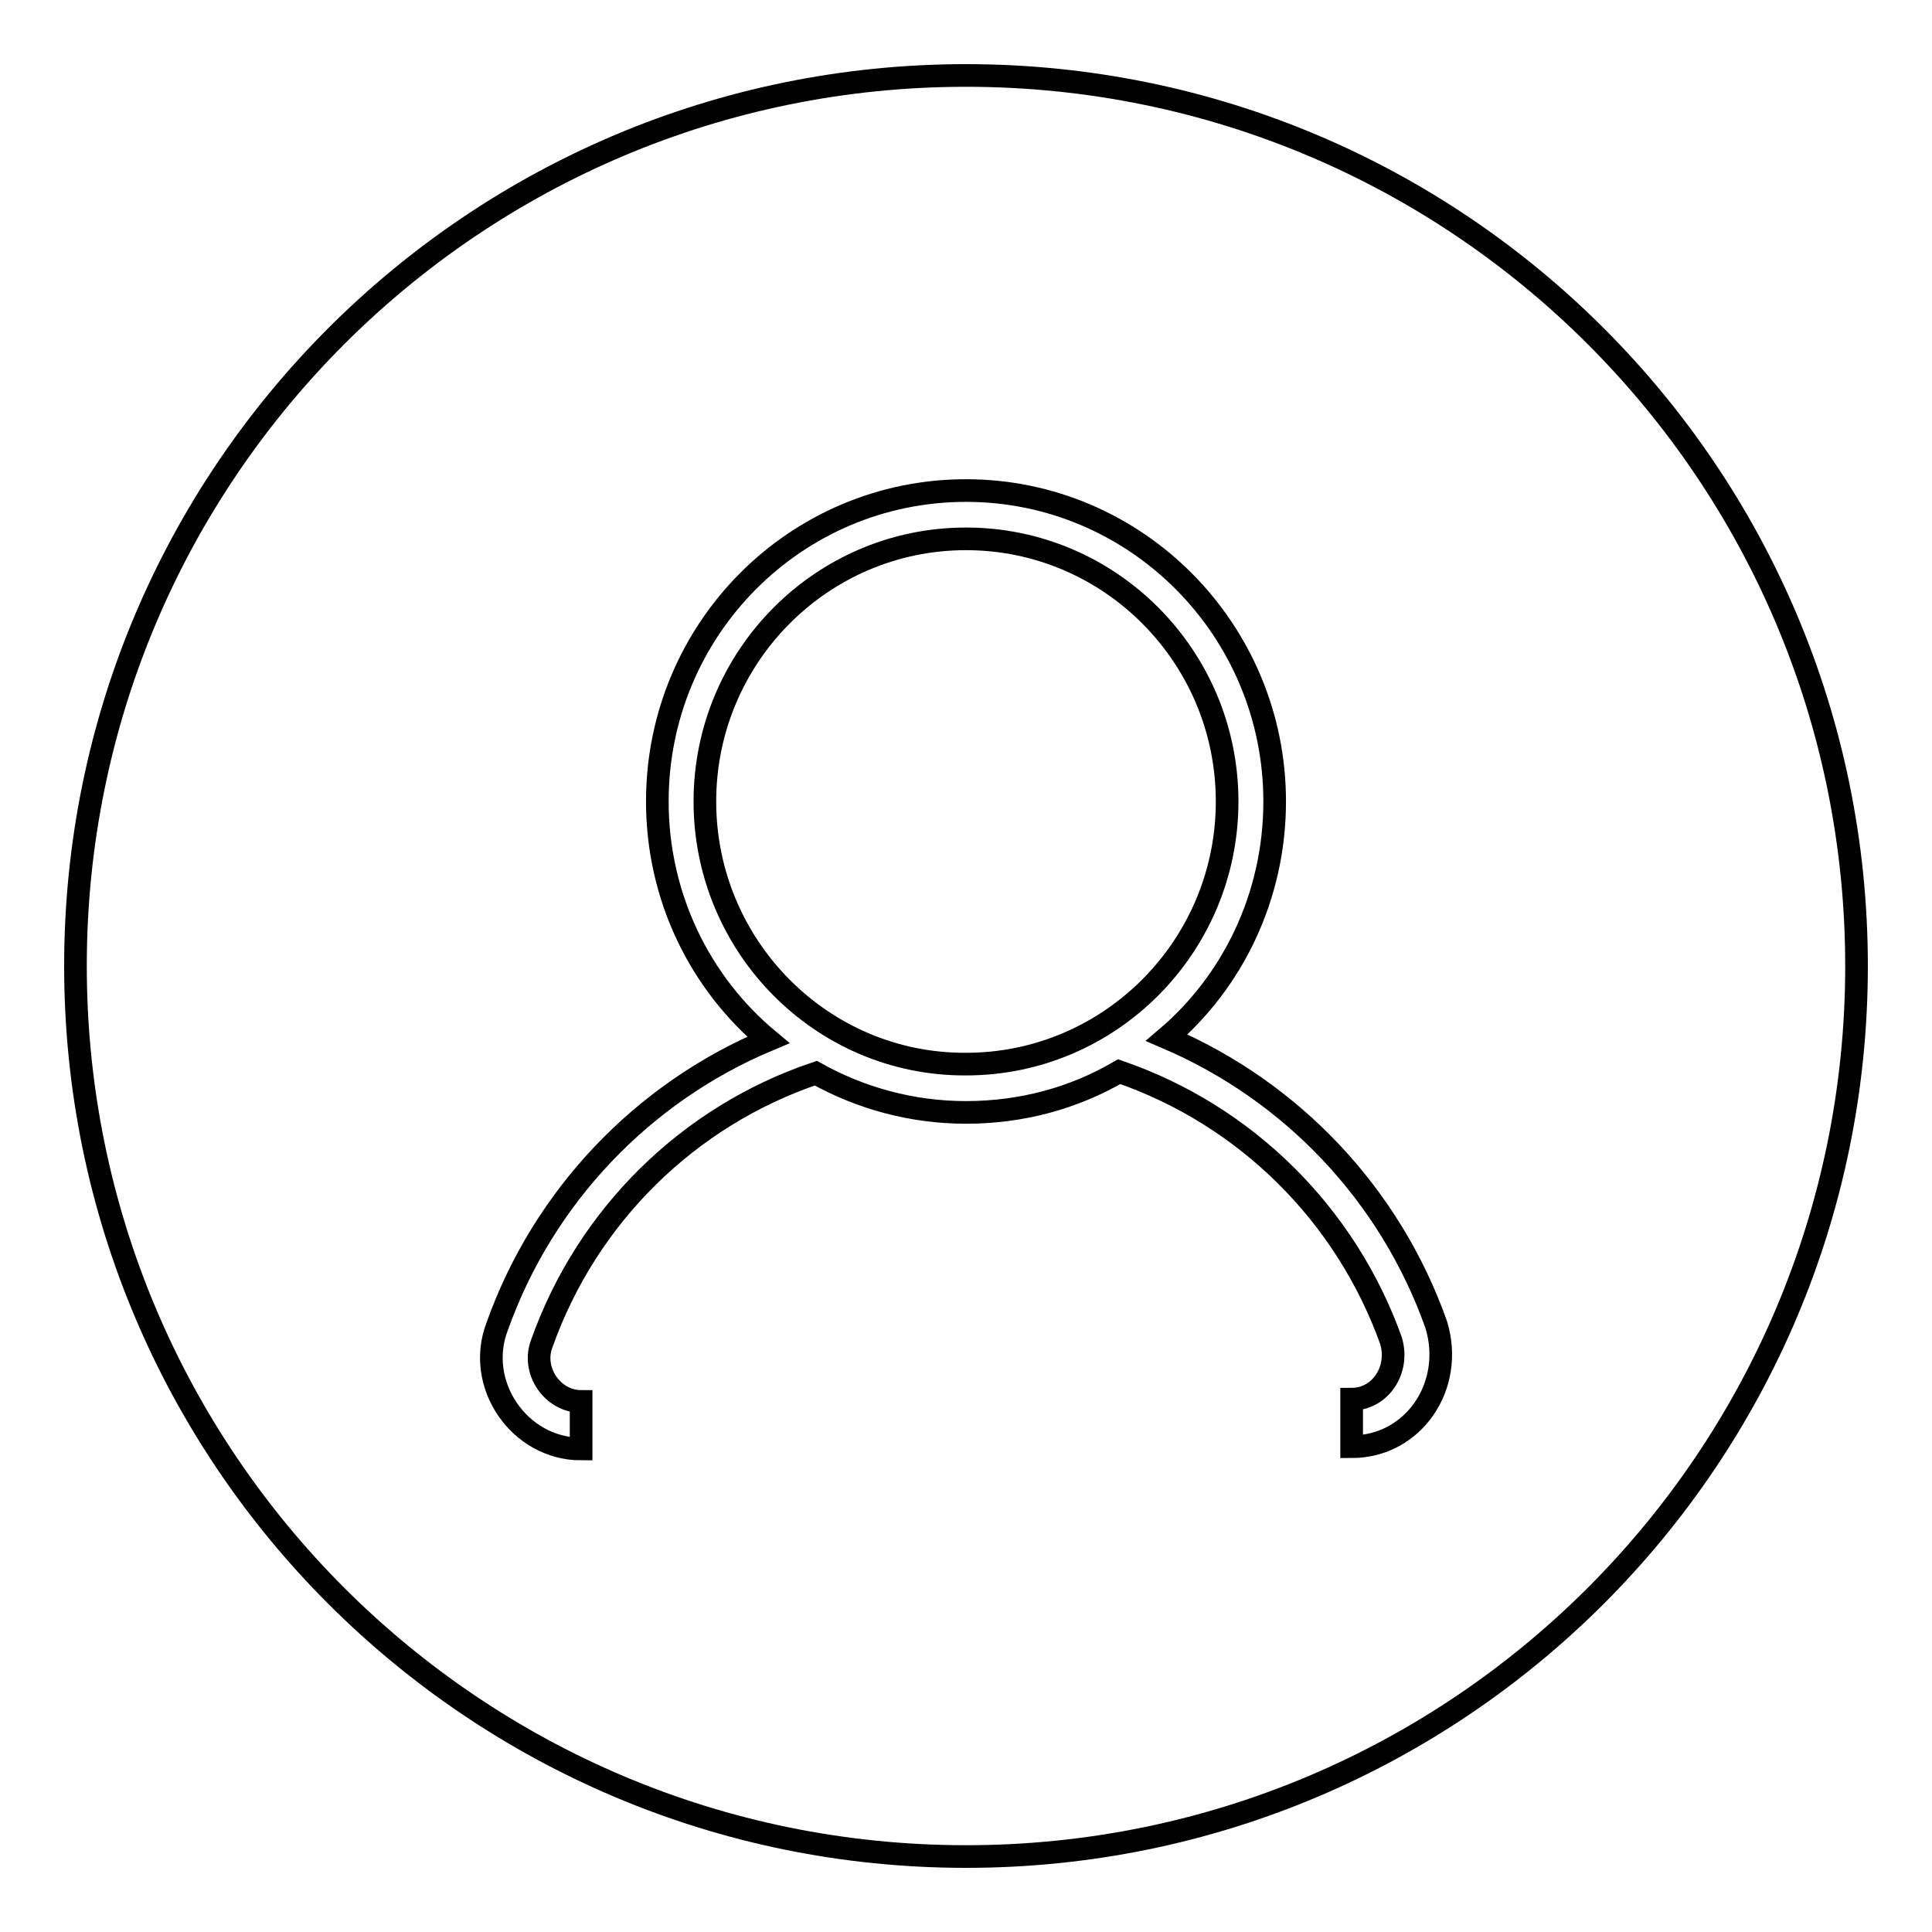 <?xml version="1.0" encoding="utf-8"?>
<!-- Svg Vector Icons : http://www.onlinewebfonts.com/icon -->
<!DOCTYPE svg PUBLIC "-//W3C//DTD SVG 1.1//EN" "http://www.w3.org/Graphics/SVG/1.1/DTD/svg11.dtd">
<svg version="1.1" xmlns="http://www.w3.org/2000/svg" xmlns:xlink="http://www.w3.org/1999/xlink" x="0px" y="0px" viewBox="0 0 256 256" enable-background="new 0 0 256 256" xml:space="preserve">
<g><g><path stroke-width="3" fill-opacity="0" stroke="#000000"  d="M168.9,106.2c0-22.7-18.3-41.2-40.9-41.2c-22.6,0-40.9,18.4-40.9,41.2c0,12.7,5.7,24.1,14.7,31.6c-16.7,7-29.8,20.8-35.9,37.9c-3,7.7,2.9,16.3,11.1,16.3v-6.3c-3.8,0-6.6-4.1-5.2-7.7c6-16.9,19.4-30.1,36.3-35.8c5.9,3.3,12.7,5.2,19.9,5.2c7.4,0,14.3-1.9,20.3-5.4c16.8,5.8,30,18.9,36,35.6c1.2,3.9-1.4,7.8-5.2,7.8v6.3c8.2,0,13.7-8.1,11.2-16.2c-6.1-17.2-19.1-30.9-35.7-38C163.3,130.1,168.9,118.8,168.9,106.2z M93.4,106.2c0-19.2,15.5-34.8,34.6-34.8c19.1,0,34.6,15.6,34.6,34.8c0,19.2-15.5,34.8-34.6,34.8C108.9,141.1,93.4,125.4,93.4,106.2L93.4,106.2z"/><path stroke-width="3" fill-opacity="0" stroke="#000000"  d="M128,246c65.2,0,118-52.8,118-118c0-65.2-52.8-118-118-118C62.8,10,10,62.8,10,128C10,193.2,62.8,246,128,246z"/></g></g>
</svg>
